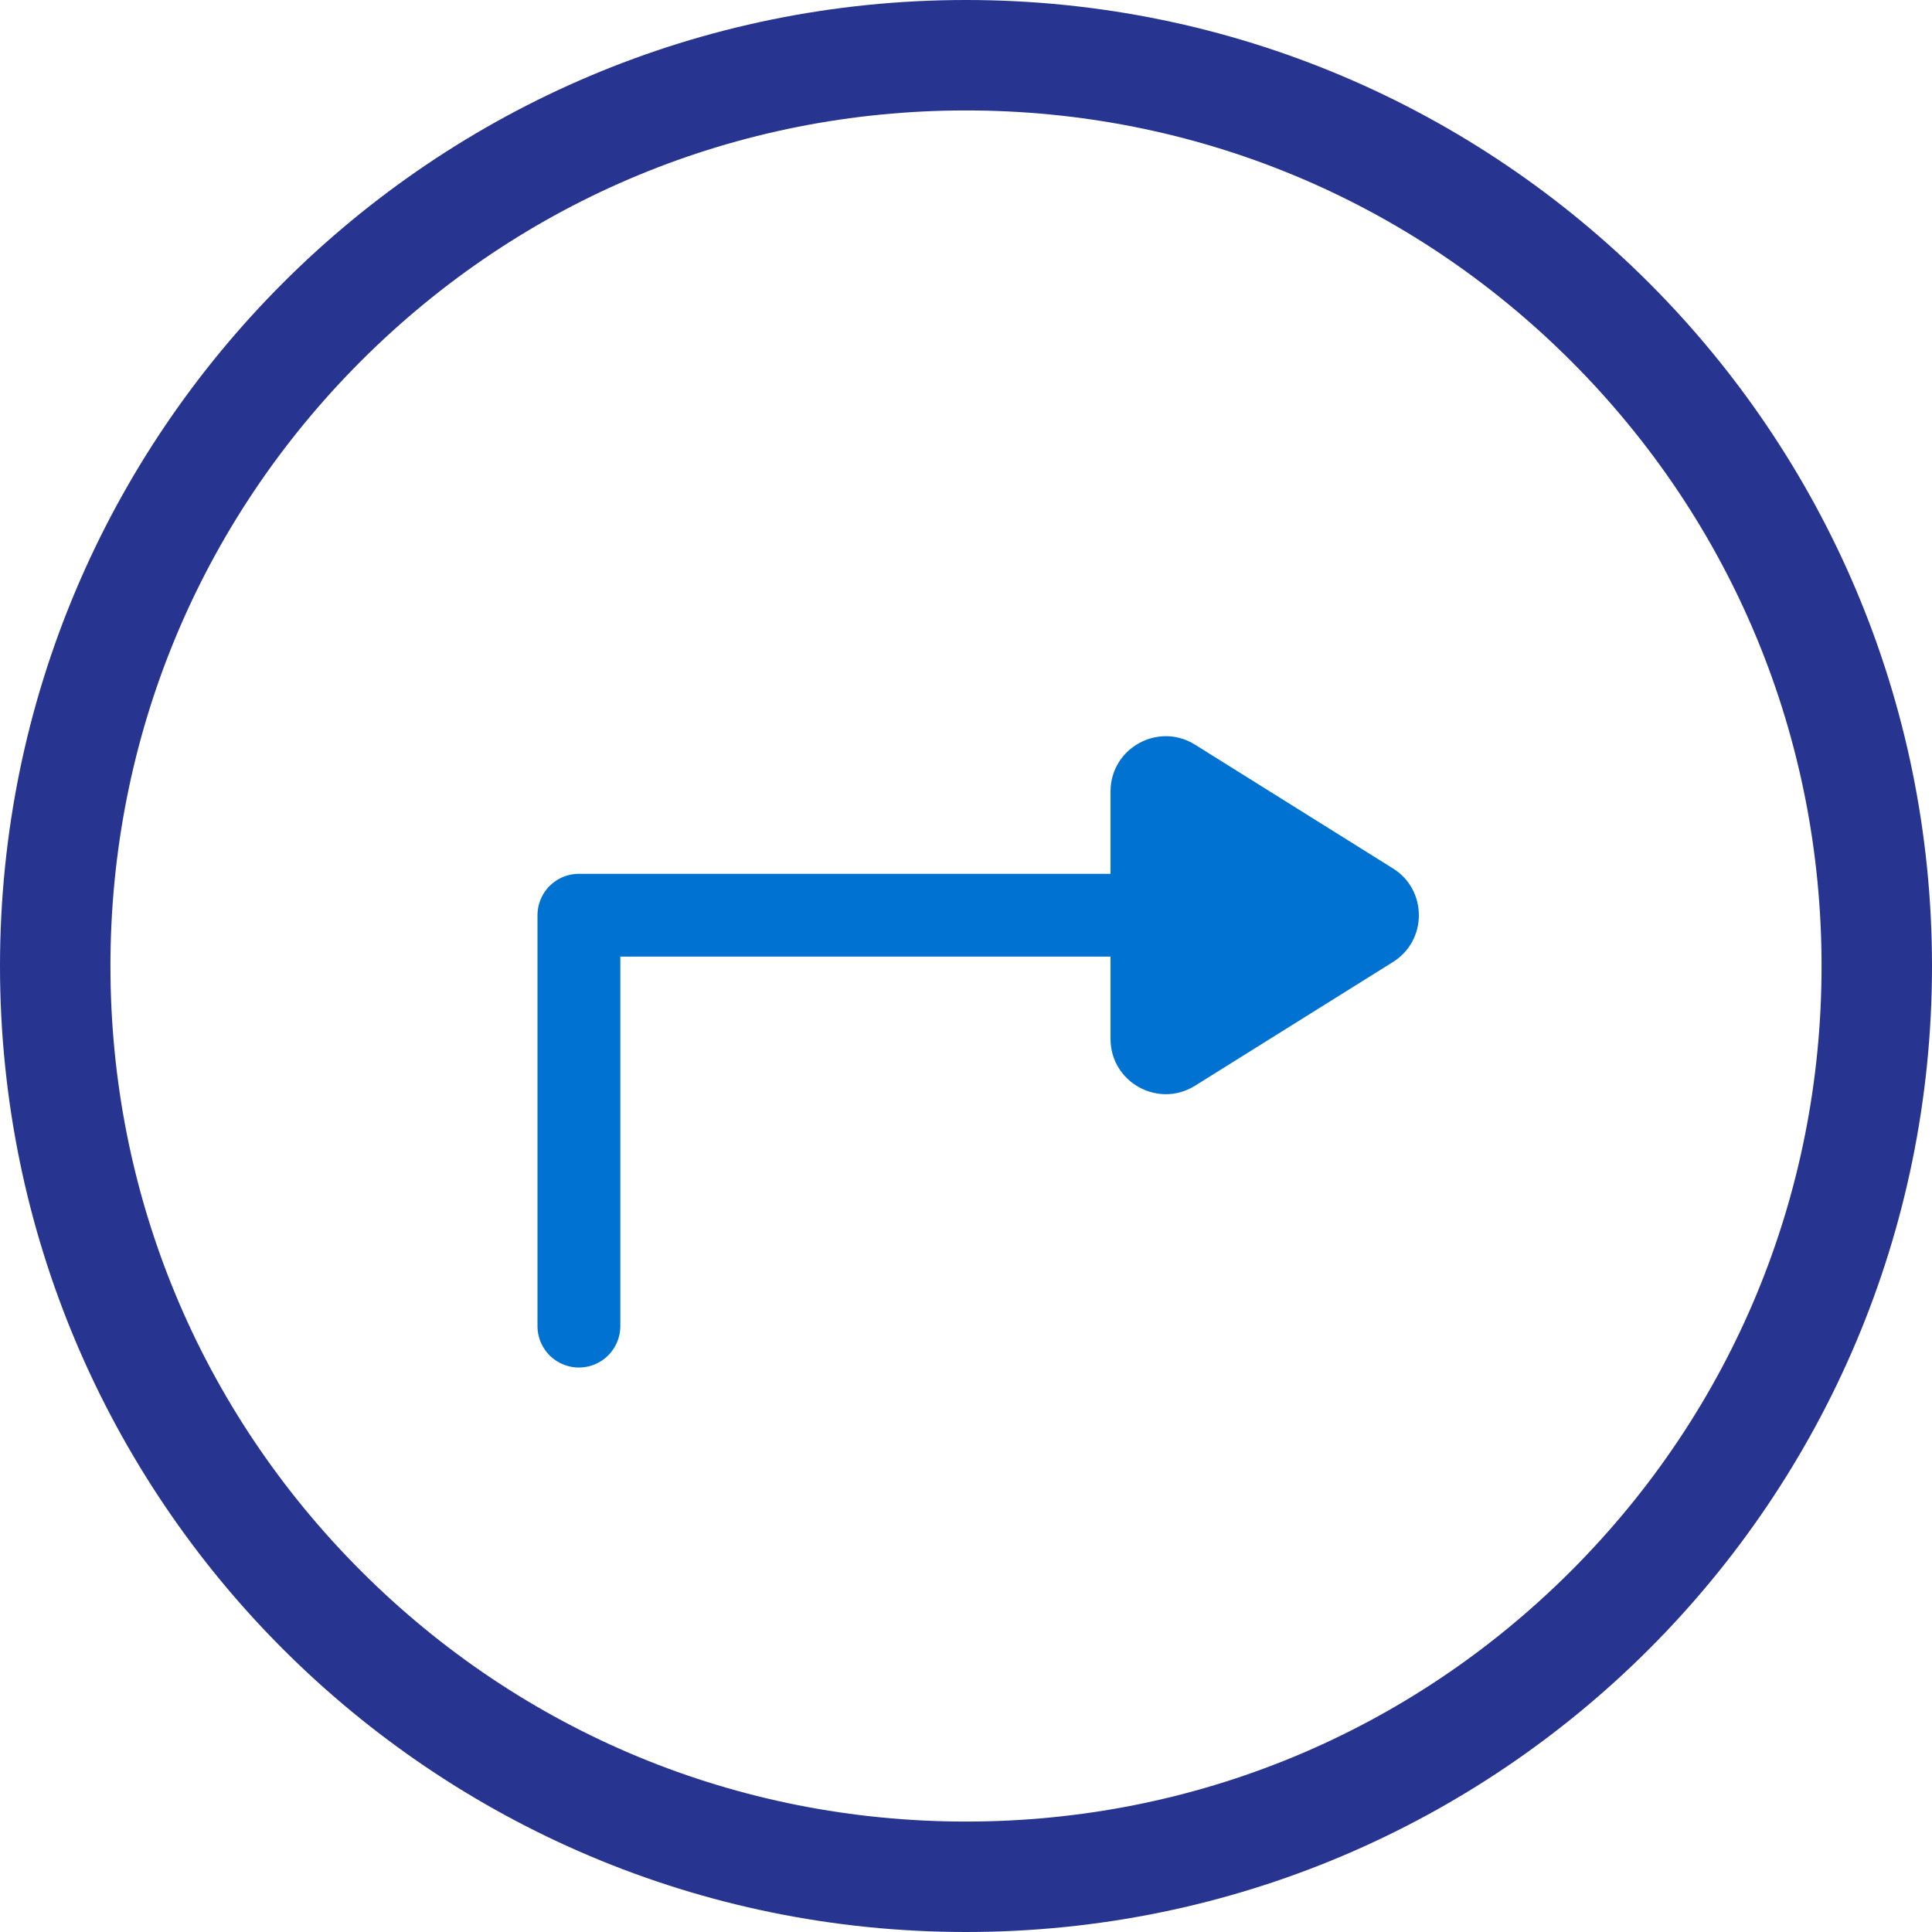 <svg id="Group_824" data-name="Group 824" xmlns="http://www.w3.org/2000/svg" width="34.989" height="34.989" viewBox="0 0 34.989 34.989">
  <g id="Group_816" data-name="Group 816" transform="translate(10.484 12.53)">
    <path id="Path_4354" data-name="Path 4354" d="M84.758,21.621V14.18H94.89" transform="translate(-84.758 -10.135)" fill="none" stroke="#0072d2" stroke-linecap="round" stroke-linejoin="round" stroke-width="1.5"/>
    <g id="Polygon_4" data-name="Polygon 4" transform="translate(16.099 0) rotate(90)" fill="#0072d2" stroke-linecap="round" stroke-linejoin="round">
      <path d="M 6.285 5.471 L 1.804 5.471 L 4.044 1.887 L 4.044 1.887 L 6.285 5.471 Z" stroke="none"/>
      <path d="M 4.045 3.774 L 3.608 4.471 L 4.481 4.471 L 4.045 3.774 M 4.045 0.887 C 4.371 0.887 4.697 1.043 4.893 1.357 L 7.133 4.941 C 7.549 5.607 7.07 6.471 6.285 6.471 L 1.804 6.471 C 1.019 6.471 0.54 5.607 0.956 4.941 L 3.197 1.357 C 3.392 1.043 3.718 0.887 4.045 0.887 Z" stroke="none" fill="#0072d2"/>
    </g>
  </g>
  <g id="Path_4361" data-name="Path 4361" fill="none">
    <path d="M17.495,0A17.495,17.495,0,1,1,0,17.495,17.495,17.495,0,0,1,17.495,0Z" stroke="none"/>
    <path d="M 17.495 2 C 13.356 2 9.465 3.612 6.538 6.538 C 3.612 9.465 2 13.356 2 17.495 C 2 21.633 3.612 25.524 6.538 28.451 C 9.465 31.378 13.356 32.989 17.495 32.989 C 21.633 32.989 25.524 31.378 28.451 28.451 C 31.378 25.524 32.989 21.633 32.989 17.495 C 32.989 13.356 31.378 9.465 28.451 6.538 C 25.524 3.612 21.633 2 17.495 2 M 17.495 3.814697265625e-06 C 27.157 3.814697265625e-06 34.989 7.833 34.989 17.495 C 34.989 27.157 27.157 34.989 17.495 34.989 C 7.833 34.989 3.814697265625e-06 27.157 3.814697265625e-06 17.495 C 3.814697265625e-06 7.833 7.833 3.814697265625e-06 17.495 3.814697265625e-06 Z" stroke="none" fill="#273590"/>
  </g>
</svg>
